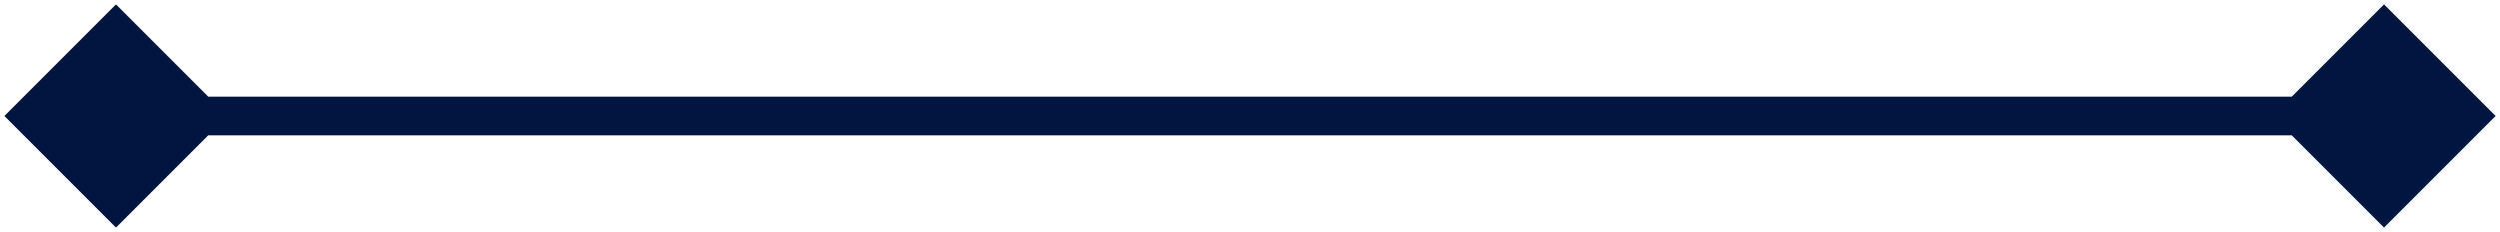 <svg xmlns="http://www.w3.org/2000/svg" width="194" height="18" viewBox="0 0 194 18" fill="none"><path d="M0.34 9L9 17.66L17.66 9L9 0.34L0.34 9ZM193.66 9L185 0.34L176.34 9L185 17.66L193.66 9ZM9 10.5H185V7.5H9V10.5Z" fill="#001641"></path></svg>